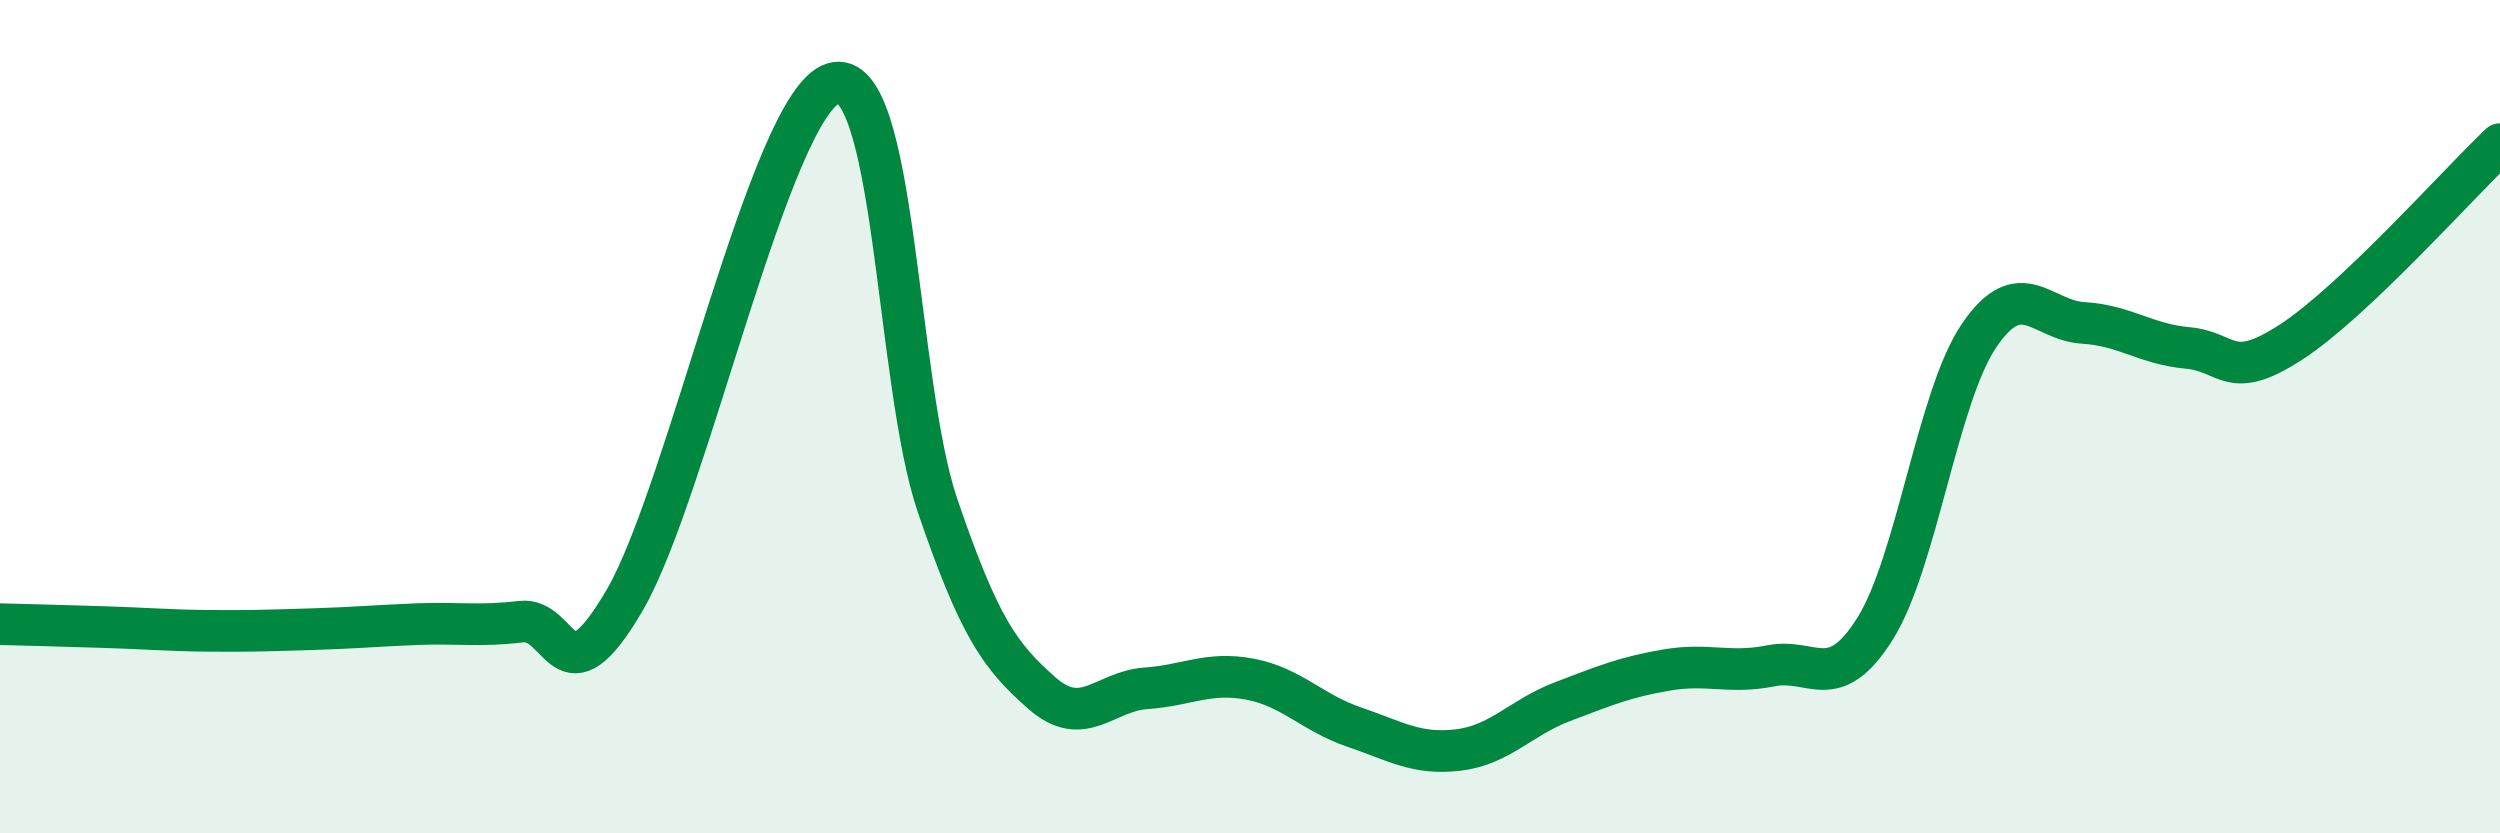 
    <svg width="60" height="20" viewBox="0 0 60 20" xmlns="http://www.w3.org/2000/svg">
      <path
        d="M 0,14.98 C 0.5,14.99 1.5,15.02 2.5,15.05 C 3.5,15.08 4,15.13 5,15.14 C 6,15.15 6.5,15.13 7.5,15.1 C 8.5,15.07 9,15.02 10,14.98 C 11,14.94 11.5,15.04 12.5,14.92 C 13.5,14.8 13.5,16.97 15,14.39 C 16.5,11.81 18.5,2.45 20,2 C 21.5,1.55 21.5,9.2 22.5,12.13 C 23.5,15.06 24,15.75 25,16.63 C 26,17.51 26.5,16.59 27.5,16.52 C 28.5,16.45 29,16.11 30,16.3 C 31,16.49 31.5,17.11 32.5,17.45 C 33.5,17.79 34,18.12 35,18 C 36,17.88 36.5,17.22 37.5,16.84 C 38.5,16.46 39,16.25 40,16.08 C 41,15.91 41.5,16.18 42.5,15.98 C 43.5,15.78 44,16.68 45,15.09 C 46,13.5 46.5,9.52 47.5,8.05 C 48.5,6.58 49,7.69 50,7.75 C 51,7.81 51.5,8.26 52.5,8.35 C 53.5,8.44 53.5,9.18 55,8.2 C 56.5,7.22 59,4.41 60,3.46L60 20L0 20Z"
        fill="#008740"
        opacity="0.1"
        stroke-linecap="round"
        stroke-linejoin="round"
      />
      <path
        d="M 0,14.98 C 0.5,14.99 1.5,15.02 2.5,15.05 C 3.5,15.08 4,15.13 5,15.14 C 6,15.15 6.5,15.13 7.5,15.1 C 8.5,15.07 9,15.02 10,14.98 C 11,14.94 11.5,15.04 12.5,14.92 C 13.5,14.8 13.5,16.97 15,14.39 C 16.5,11.81 18.5,2.45 20,2 C 21.5,1.55 21.5,9.2 22.5,12.13 C 23.5,15.06 24,15.75 25,16.63 C 26,17.51 26.5,16.59 27.5,16.52 C 28.5,16.45 29,16.11 30,16.3 C 31,16.49 31.5,17.11 32.5,17.45 C 33.5,17.79 34,18.12 35,18 C 36,17.88 36.5,17.22 37.5,16.84 C 38.5,16.46 39,16.25 40,16.08 C 41,15.91 41.5,16.18 42.5,15.98 C 43.5,15.78 44,16.68 45,15.09 C 46,13.5 46.5,9.52 47.5,8.05 C 48.5,6.58 49,7.69 50,7.75 C 51,7.81 51.5,8.26 52.5,8.35 C 53.5,8.44 53.5,9.18 55,8.2 C 56.5,7.22 59,4.41 60,3.46"
        stroke="#008740"
        stroke-width="1"
        fill="none"
        stroke-linecap="round"
        stroke-linejoin="round"
      />
    </svg>
  